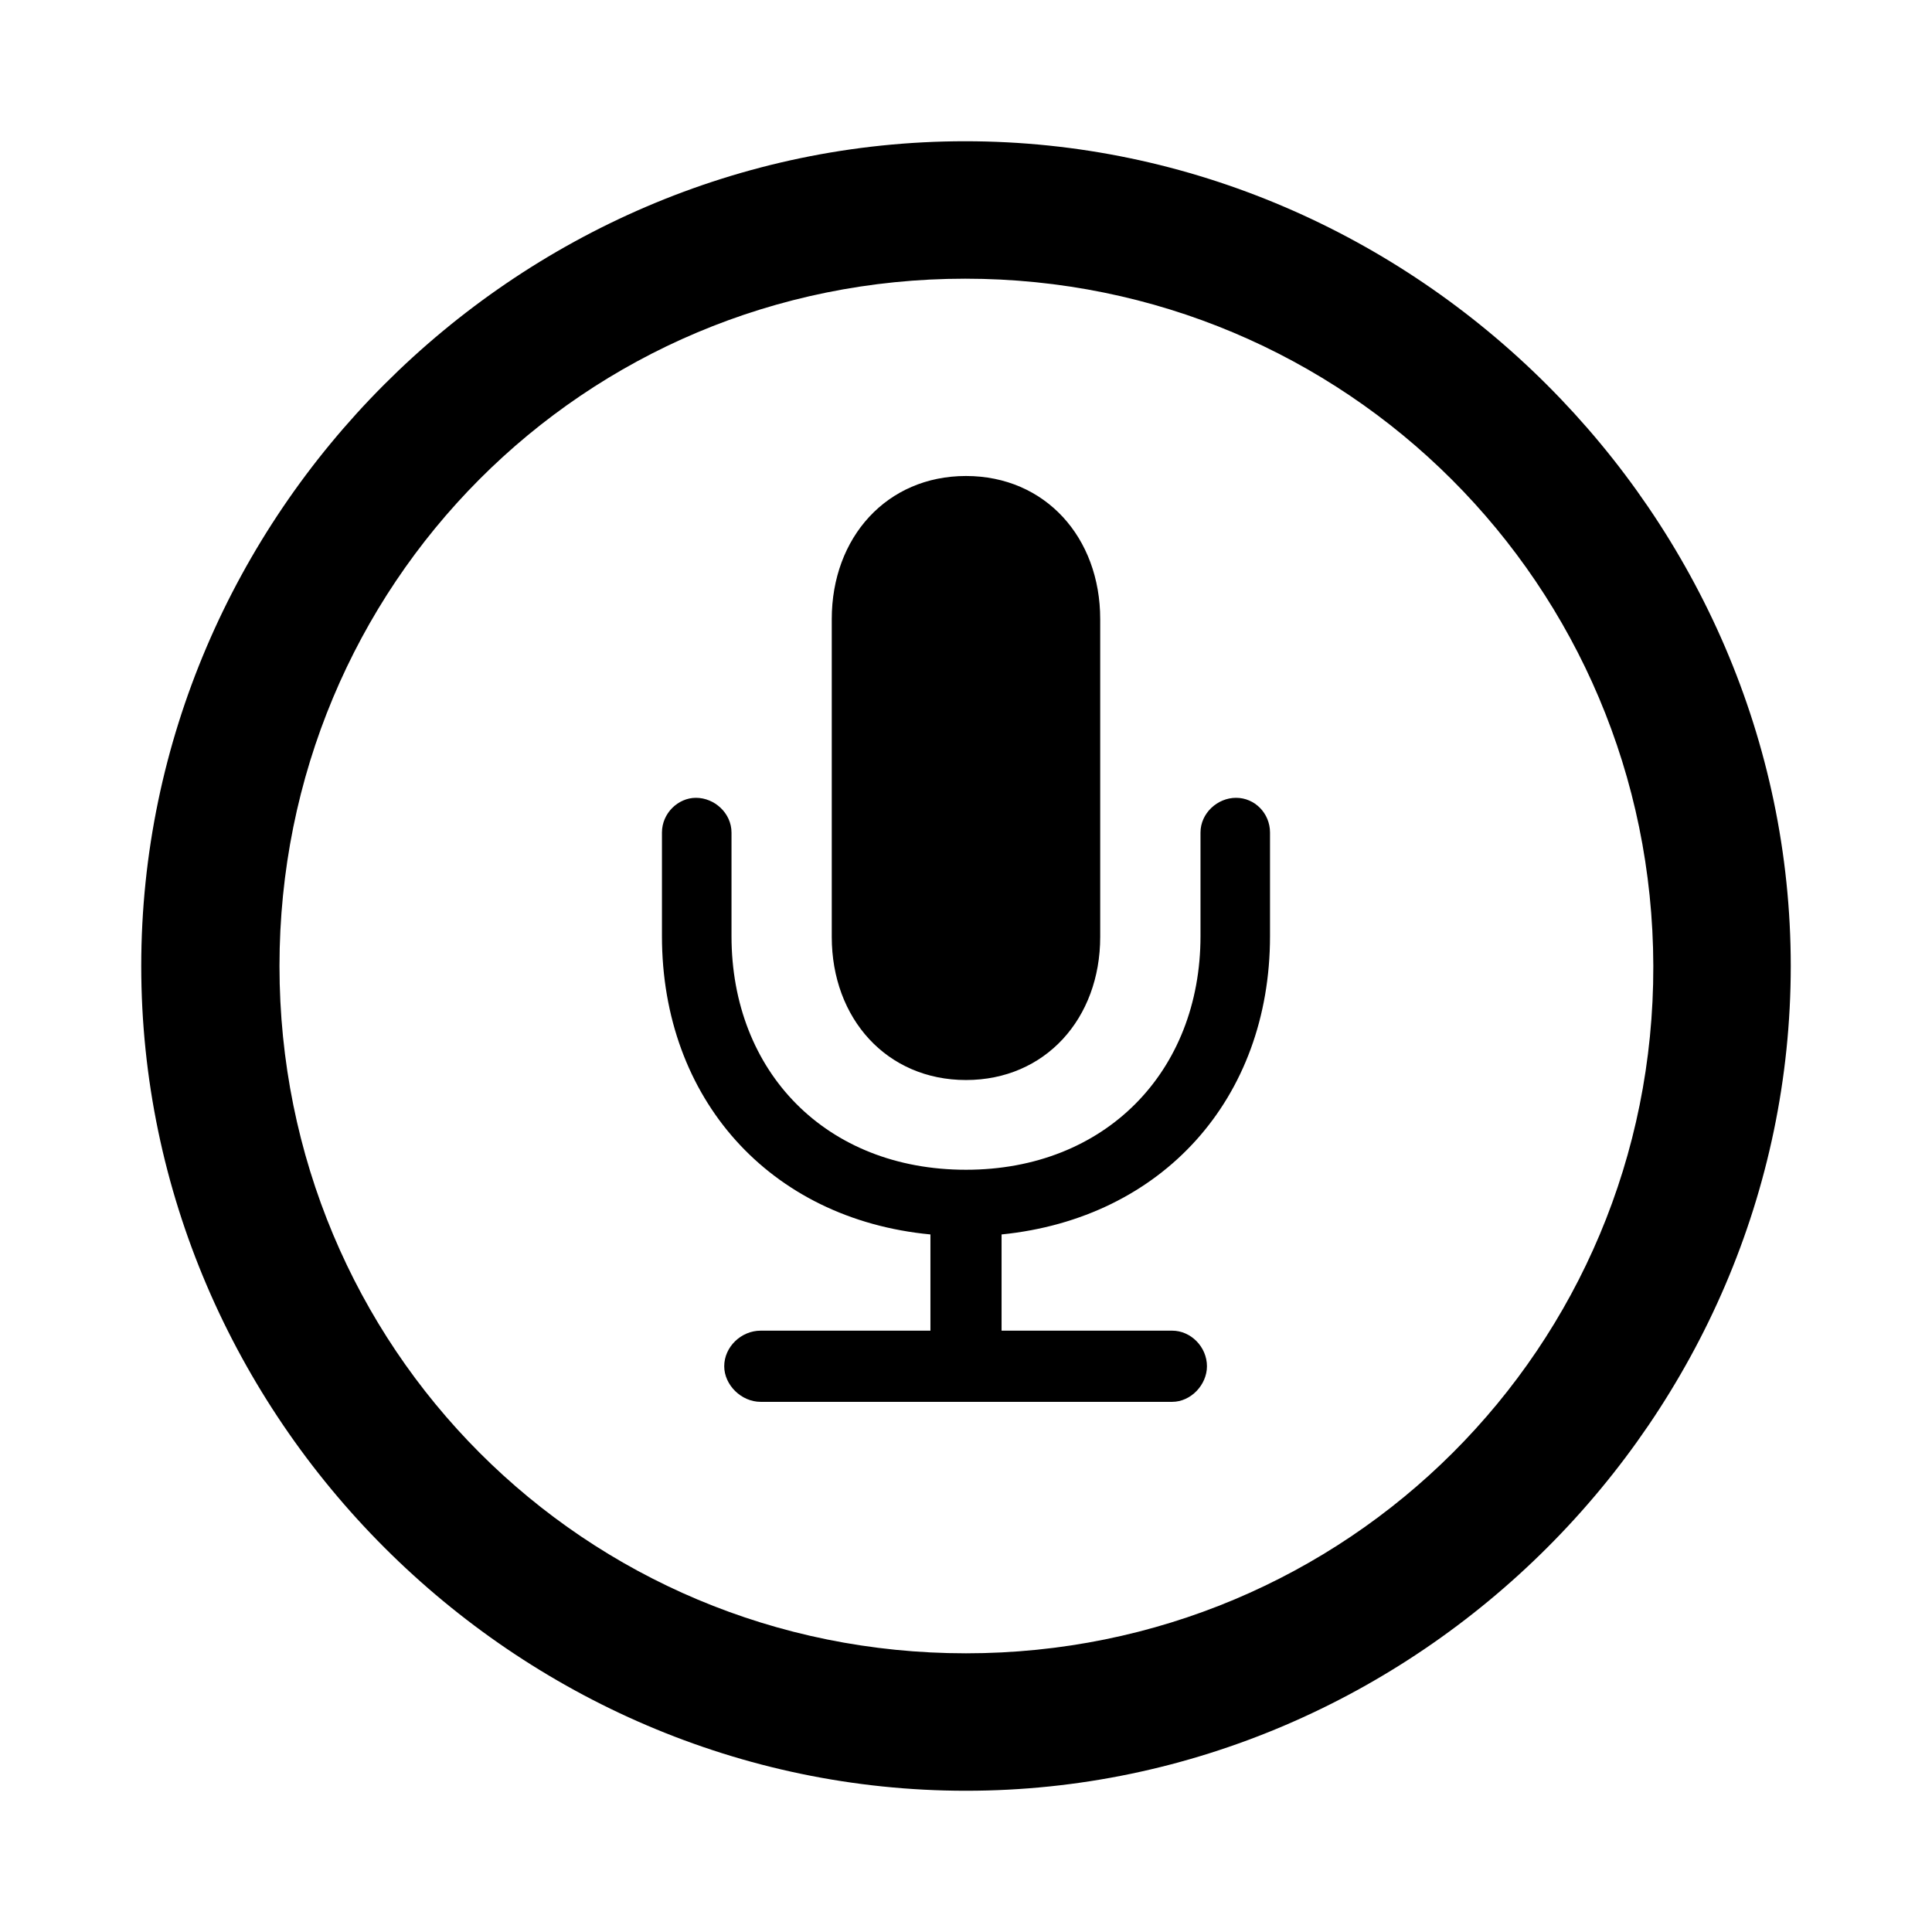 <?xml version="1.0" encoding="utf-8"?><!-- Скачано с сайта svg4.ru / Downloaded from svg4.ru -->
<svg fill="#000000" width="800px" height="800px" viewBox="0 0 56 56" xmlns="http://www.w3.org/2000/svg"><path d="M 28 51.906 C 41.055 51.906 51.906 41.078 51.906 28 C 51.906 14.945 41.031 4.094 27.977 4.094 C 14.898 4.094 4.094 14.945 4.094 28 C 4.094 41.078 14.922 51.906 28 51.906 Z M 28 47.922 C 16.937 47.922 8.101 39.062 8.101 28 C 8.101 16.961 16.914 8.078 27.977 8.078 C 39.016 8.078 47.898 16.961 47.922 28 C 47.945 39.062 39.039 47.922 28 47.922 Z M 28 31.305 C 30.297 31.305 31.89 29.523 31.89 27.156 L 31.89 17.945 C 31.89 15.578 30.297 13.797 28 13.797 C 25.703 13.797 24.109 15.578 24.109 17.945 L 24.109 27.156 C 24.109 29.523 25.703 31.305 28 31.305 Z M 22.047 40.633 L 33.977 40.633 C 34.516 40.633 34.984 40.141 34.984 39.602 C 34.984 39.039 34.516 38.57 33.977 38.57 L 29.031 38.57 L 29.031 35.781 C 33.695 35.312 36.812 31.844 36.812 27.133 L 36.812 24.133 C 36.812 23.57 36.367 23.125 35.828 23.125 C 35.289 23.125 34.797 23.57 34.797 24.133 L 34.797 27.133 C 34.797 31.07 32.031 33.906 28 33.906 C 23.945 33.906 21.203 31.07 21.203 27.133 L 21.203 24.133 C 21.203 23.57 20.711 23.125 20.172 23.125 C 19.656 23.125 19.187 23.57 19.187 24.133 L 19.187 27.133 C 19.187 31.844 22.305 35.336 26.969 35.781 L 26.969 38.57 L 22.047 38.57 C 21.484 38.57 20.992 39.039 20.992 39.602 C 20.992 40.141 21.484 40.633 22.047 40.633 Z"/></svg>